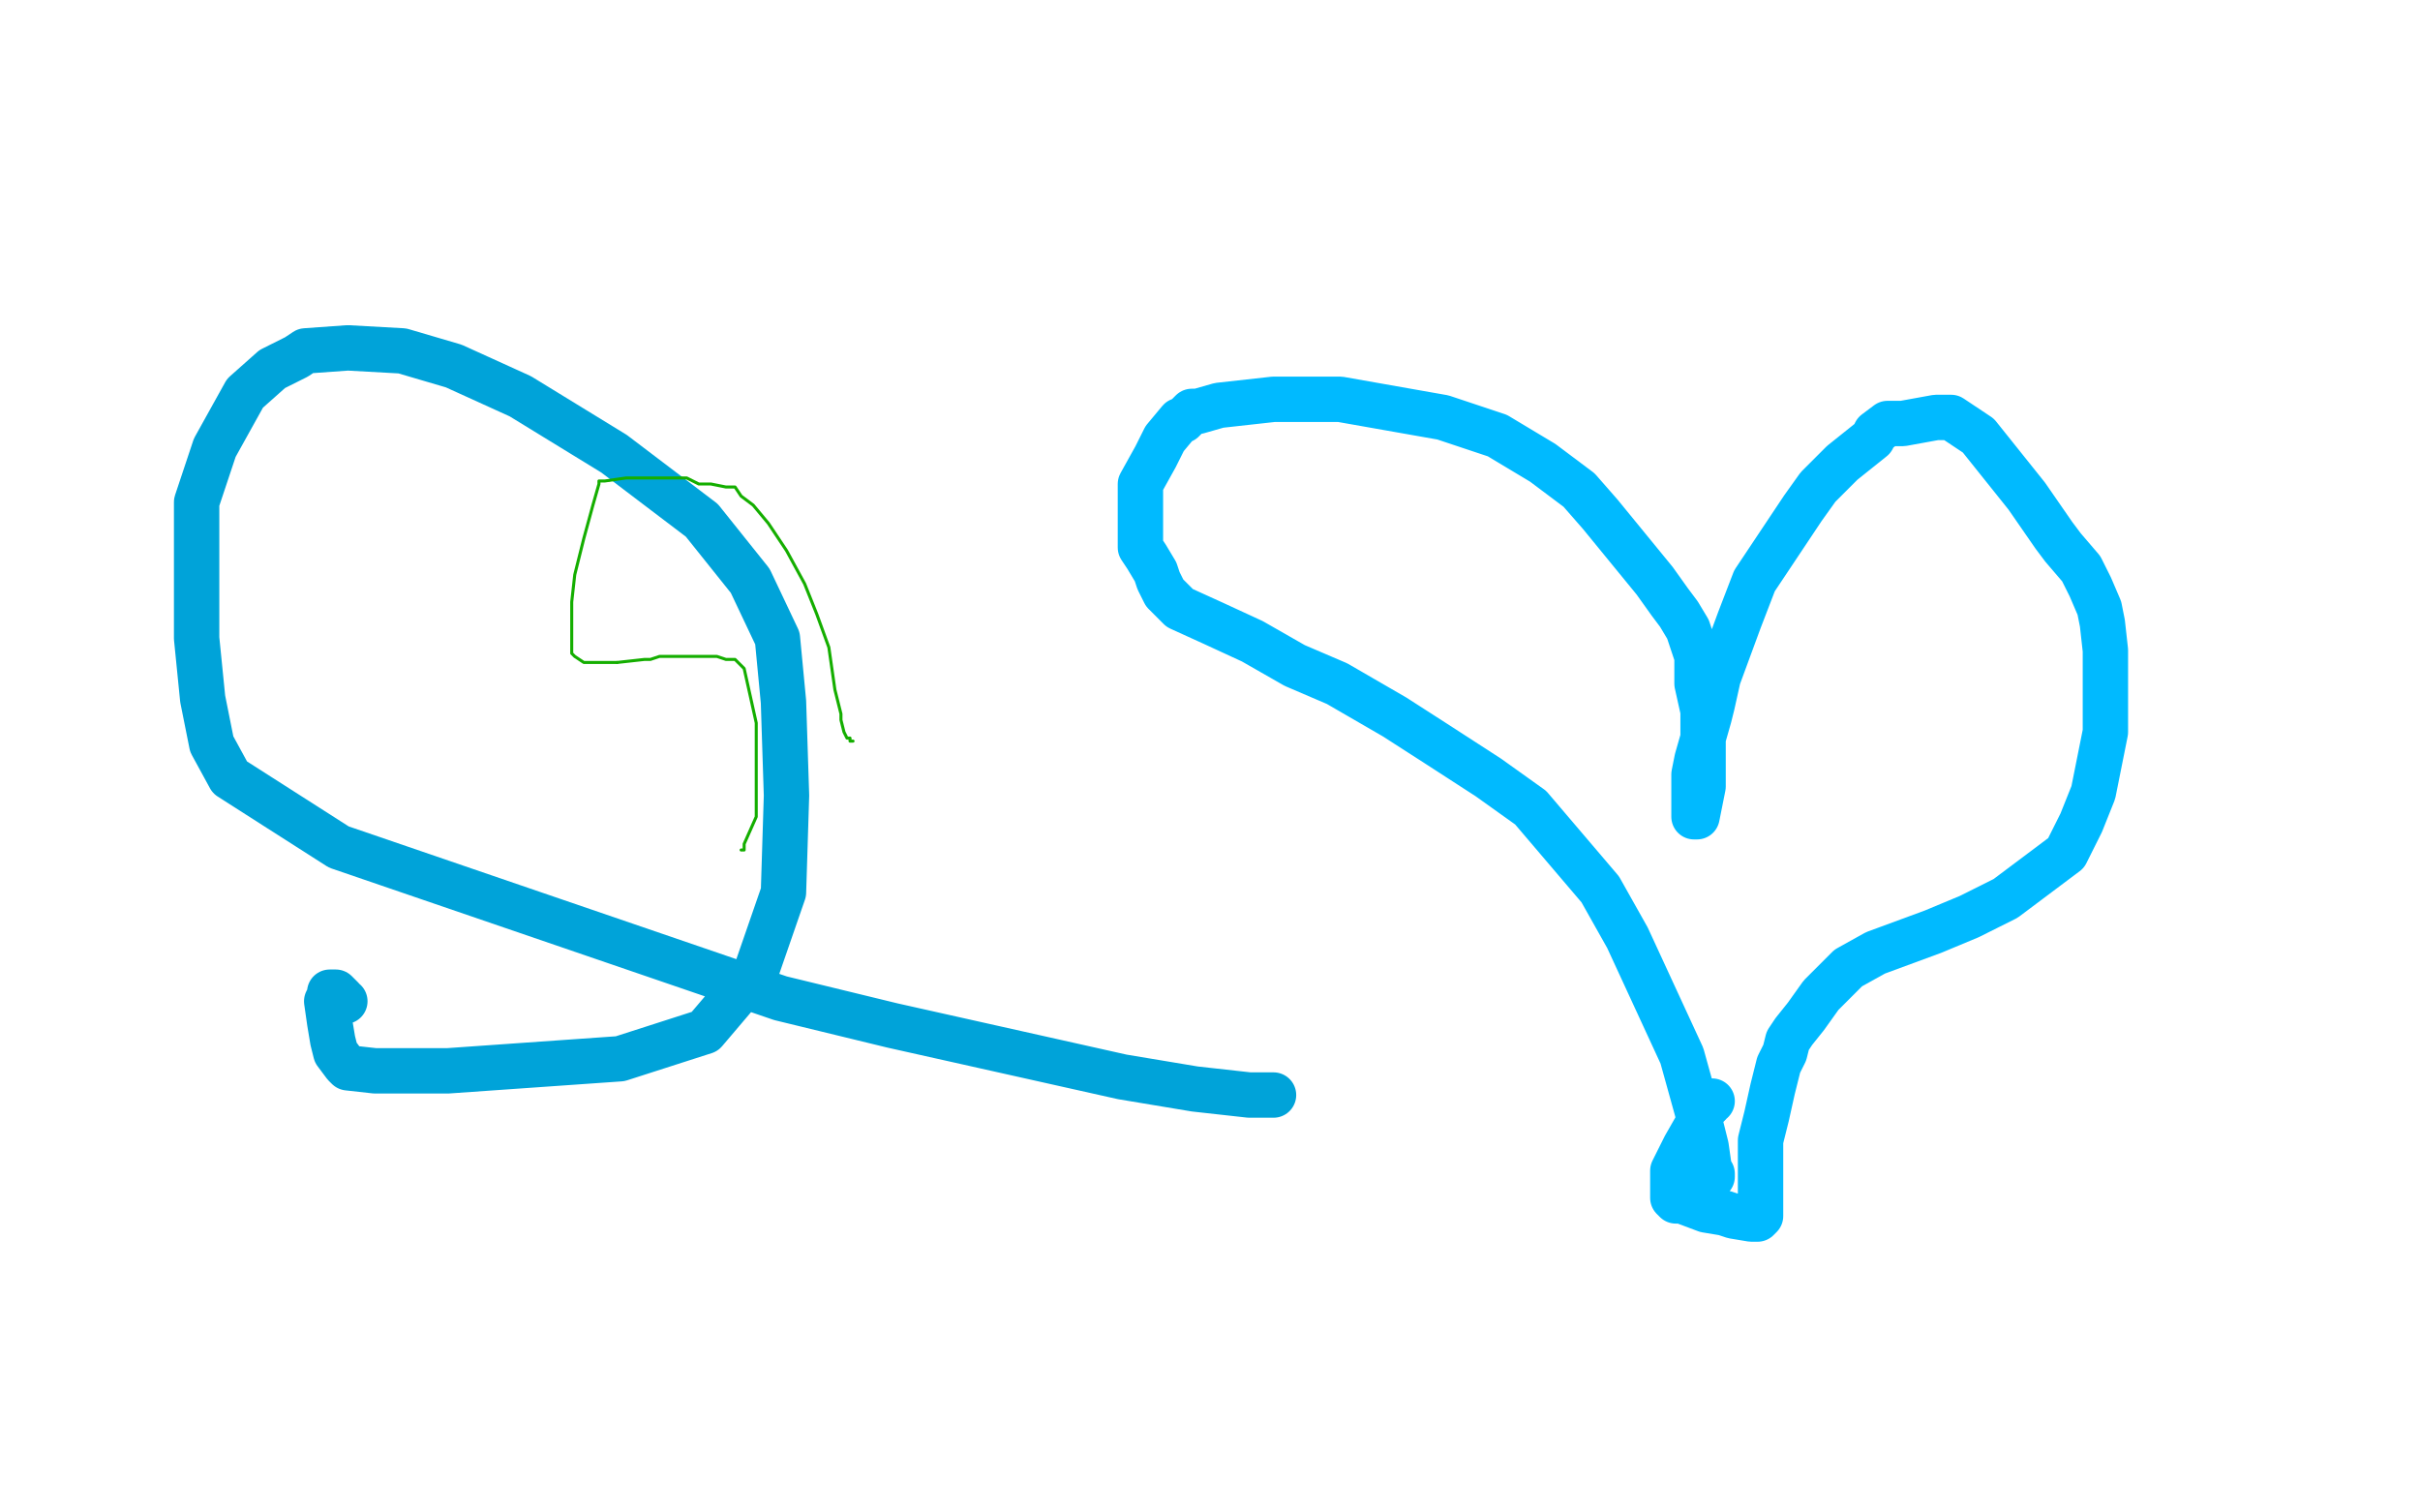 <?xml version="1.0" standalone="no"?>
<!DOCTYPE svg PUBLIC "-//W3C//DTD SVG 1.1//EN"
"http://www.w3.org/Graphics/SVG/1.1/DTD/svg11.dtd">

<svg width="800" height="500" version="1.1" xmlns="http://www.w3.org/2000/svg" xmlns:xlink="http://www.w3.org/1999/xlink" style="stroke-antialiasing: false"><desc>This SVG has been created on https://colorillo.com/</desc><rect x='0' y='0' width='800' height='500' style='fill: rgb(255,255,255); stroke-width:0' /><polyline points="421,362 420,362 420,362 419,362 419,362 413,362 413,362 395,360 395,360 371,356 371,356 295,339 295,339 258,330 258,330 112,280 76,257 70,246 67,231 65,211 65,187 65,166 71,148 81,130 90,122 98,118 101,116 115,115 133,116 150,121 172,131 203,150 232,172 248,192 257,211 259,232 260,263 259,295 250,321 233,341 205,350 148,354 124,354 115,353 114,352 111,348 110,344 109,338 108,331 109,329 109,328 110,328 111,328 112,329 113,330 113,331 114,331" style="fill: none; stroke: #00a3d9; stroke-width: 15; stroke-linejoin: round; stroke-linecap: round; stroke-antialiasing: false; stroke-antialias: 0; opacity: 1.0"/>
<circle cx="314.5" cy="225.5" r="0" style="fill: #14ae00; stroke-antialiasing: false; stroke-antialias: 0; opacity: 1.0"/>
<polyline points="282,245 281,245 281,245 281,244 281,244 280,244 279,242 278,238 278,236 277,232 276,228 274,214 270,203 266,193 260,182 254,173 249,167 245,164 243,161 241,161 240,161 235,160 231,160 227,158 222,158 218,158 215,158 210,158 207,158 200,159 198,159 198,160 196,167 193,178 190,190 189,199 189,201 189,205 189,213 189,214 189,216 190,217 193,219 204,219" style="fill: none; stroke: #14ae00; stroke-width: 1; stroke-linejoin: round; stroke-linecap: round; stroke-antialiasing: false; stroke-antialias: 0; opacity: 1.0"/>
<polyline points="204,219 213,218 215,218 218,217 222,217 232,217 237,217 240,218 243,218 246,221 250,239 250,255 250,270 246,279 246,281 245,281" style="fill: none; stroke: #14ae00; stroke-width: 1; stroke-linejoin: round; stroke-linecap: round; stroke-antialiasing: false; stroke-antialias: 0; opacity: 1.0"/>
<polyline points="566,389 566,388 566,388 565,387 565,387 565,386 564,379 561,367 556,349 538,310 529,294 506,267 492,257 475,246 461,237 442,226 428,220 414,212 401,206 390,201 385,196 383,192 382,189 379,184 377,181 377,180 377,177 377,172 377,168 377,165 377,160 382,151 385,145 390,139 391,139 394,136 396,136 403,134 421,132 434,132 443,132 477,138 495,144 510,153 522,162 529,170 547,192 552,199 555,203 558,208 561,217 561,226 563,235 563,242 563,246 563,250 563,257 563,260 562,265 561,270 560,270 560,266 560,256 561,251 565,237 566,233 568,224 575,205 580,192 596,168 601,161 609,153 614,149 619,145 620,143 624,140 629,140 640,138 645,138 654,144 670,164 679,177 682,181 688,188 691,194 694,201 695,206 696,215 696,236 696,242 692,262 688,272 683,282 663,297 651,303 639,308 620,315 611,320 608,323 605,326 602,329 597,336 593,341 591,344 590,348 588,352 586,360 584,369 582,377 582,387 582,397 582,402 581,403 579,403 573,402 570,401 564,400 556,397 554,397 553,396 553,395 553,394 553,392 553,387 557,379 561,372 563,367 565,365 565,364 566,364" style="fill: none; stroke: #00baff; stroke-width: 15; stroke-linejoin: round; stroke-linecap: round; stroke-antialiasing: false; stroke-antialias: 0; opacity: 1.0"/>
</svg>
